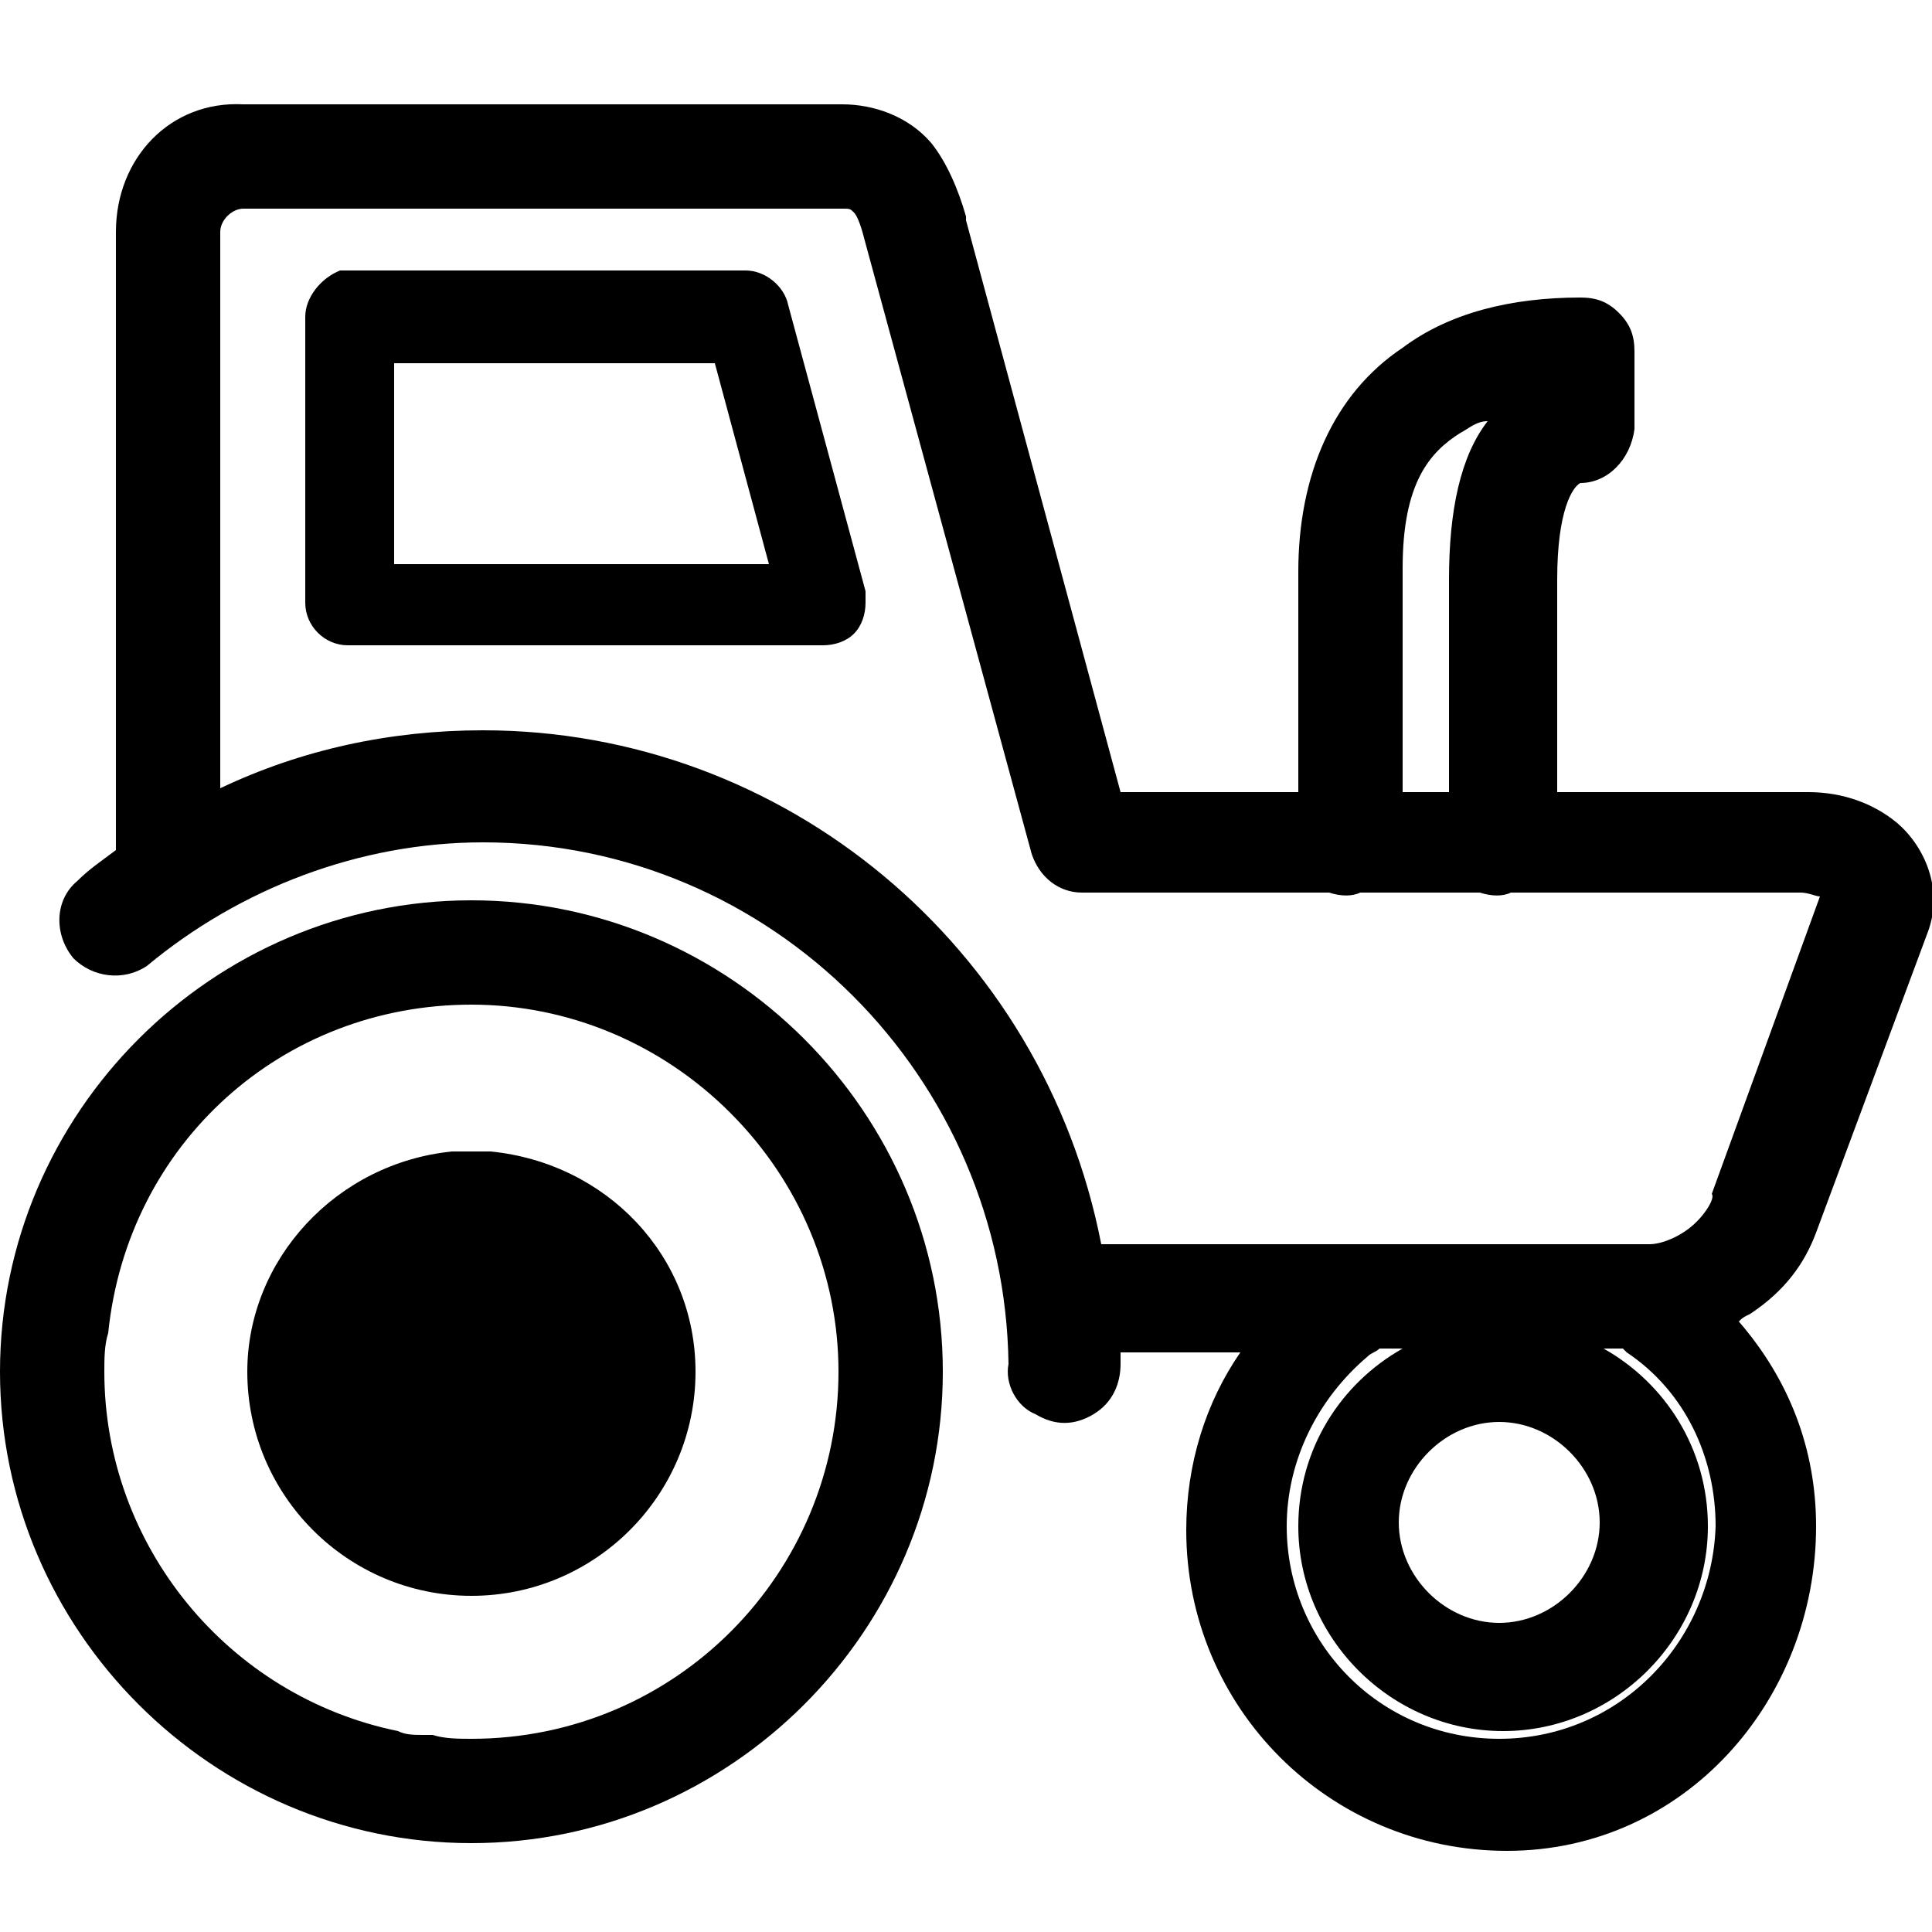 <?xml version="1.0"?>
<svg xmlns="http://www.w3.org/2000/svg" viewBox="0 0 50 50">
  <path d="M45.3 34c.9-.6 1.4-1.3 1.7-2.1l2.9-7.8c.4-1.1-.1-2.2-.8-2.8-.6-.5-1.4-.8-2.3-.8h-6.5V15c0-1.8.4-2.4.6-2.5.7 0 1.3-.6 1.4-1.4v-2c0-.4-.1-.7-.4-1-.3-.3-.6-.4-1-.4-1.8 0-3.4.4-4.6 1.3-1.8 1.2-2.7 3.3-2.7 5.8v5.7H29L25 5.7v-.1c-.2-.7-.5-1.4-.9-1.9-.6-.7-1.5-1-2.3-1H6.3C4.4 2.6 3 4.1 3 6v16c-.4.3-.7.5-1 .8-.6.5-.6 1.4-.1 2 .5.5 1.3.6 1.9.2 2.4-2 5.5-3.2 8.7-3.2 7.5 0 13.5 6.1 13.6 13.5-.1.5.2 1.1.7 1.3.5.3 1 .3 1.5 0s.7-.8.7-1.3V35h3.1c-.9 1.3-1.4 2.9-1.4 4.6 0 4.6 3.7 8.3 8.3 8.3s8-3.9 8-8.4c0-2-.7-3.8-2-5.3.1-.1.1-.1.3-.2zm-6.5 11c-3.1 0-5.5-2.5-5.5-5.5 0-1.7.8-3.3 2.1-4.4.1-.1.2-.1.3-.2h.6c-1.6.9-2.7 2.6-2.7 4.6 0 2.9 2.4 5.3 5.3 5.3s5.3-2.4 5.3-5.3c0-2-1.1-3.7-2.7-4.6h.5l.1.1c1.5 1 2.3 2.7 2.3 4.5-.1 3-2.5 5.5-5.6 5.5zm0-3c-1.4 0-2.6-1.2-2.6-2.6s1.2-2.6 2.6-2.6 2.6 1.2 2.6 2.6-1.2 2.6-2.6 2.6zm-2.5-21.6v-5.7c0-2.2.7-3 1.5-3.5.2-.1.4-.3.7-.3-.7.9-1 2.3-1 4.1v5.5h-1.2zm7.4 11.4c-.4.3-.8.4-1 .4H28.5c-1.5-7.7-8.2-13.3-16-13.3-2.4 0-4.7.5-6.8 1.5V6c0-.3.3-.6.6-.6h15.5c.2 0 .2 0 .3.1.1.1.2.4.3.8l4.3 15.8c.2.6.7 1 1.3 1h6.4c.3.1.6.1.8 0h3.1c.3.1.6.1.8 0h7.5c.2 0 .4.1.5.1l-2.8 7.7c.1.1-.2.6-.6.9z"/>
  <path d="M20.4 7.9c-.1-.5-.6-.9-1.1-.9H8.8c-.5.2-.9.7-.9 1.2v7.4c0 .6.5 1.1 1.1 1.1h12.3c.3 0 .6-.1.8-.3.2-.2.3-.5.3-.8v-.3l-2-7.4zm-10.2 6.6V9.4h8.3l1.4 5.2h-9.7zm1.5 15.3c-3 .3-5.3 2.8-5.3 5.7 0 3.2 2.6 5.8 5.8 5.8s5.8-2.6 5.8-5.8c0-3-2.3-5.4-5.3-5.7"/>
  <path d="M12.2 23.3C5.5 23.3 0 28.8 0 35.5s5.5 12.2 12.2 12.2 12.2-5.5 12.2-12.2-5.5-12.2-12.2-12.2zm9.5 12.2c0 5.2-4.2 9.5-9.5 9.5-.3 0-.7 0-1-.1H11c-.3 0-.5 0-.7-.1-4.4-.9-7.6-4.8-7.6-9.3 0-.3 0-.7.1-1 .5-4.9 4.5-8.5 9.4-8.5 2.5 0 4.9 1 6.7 2.8 1.8 1.8 2.8 4.2 2.8 6.7z"/>
</svg>
